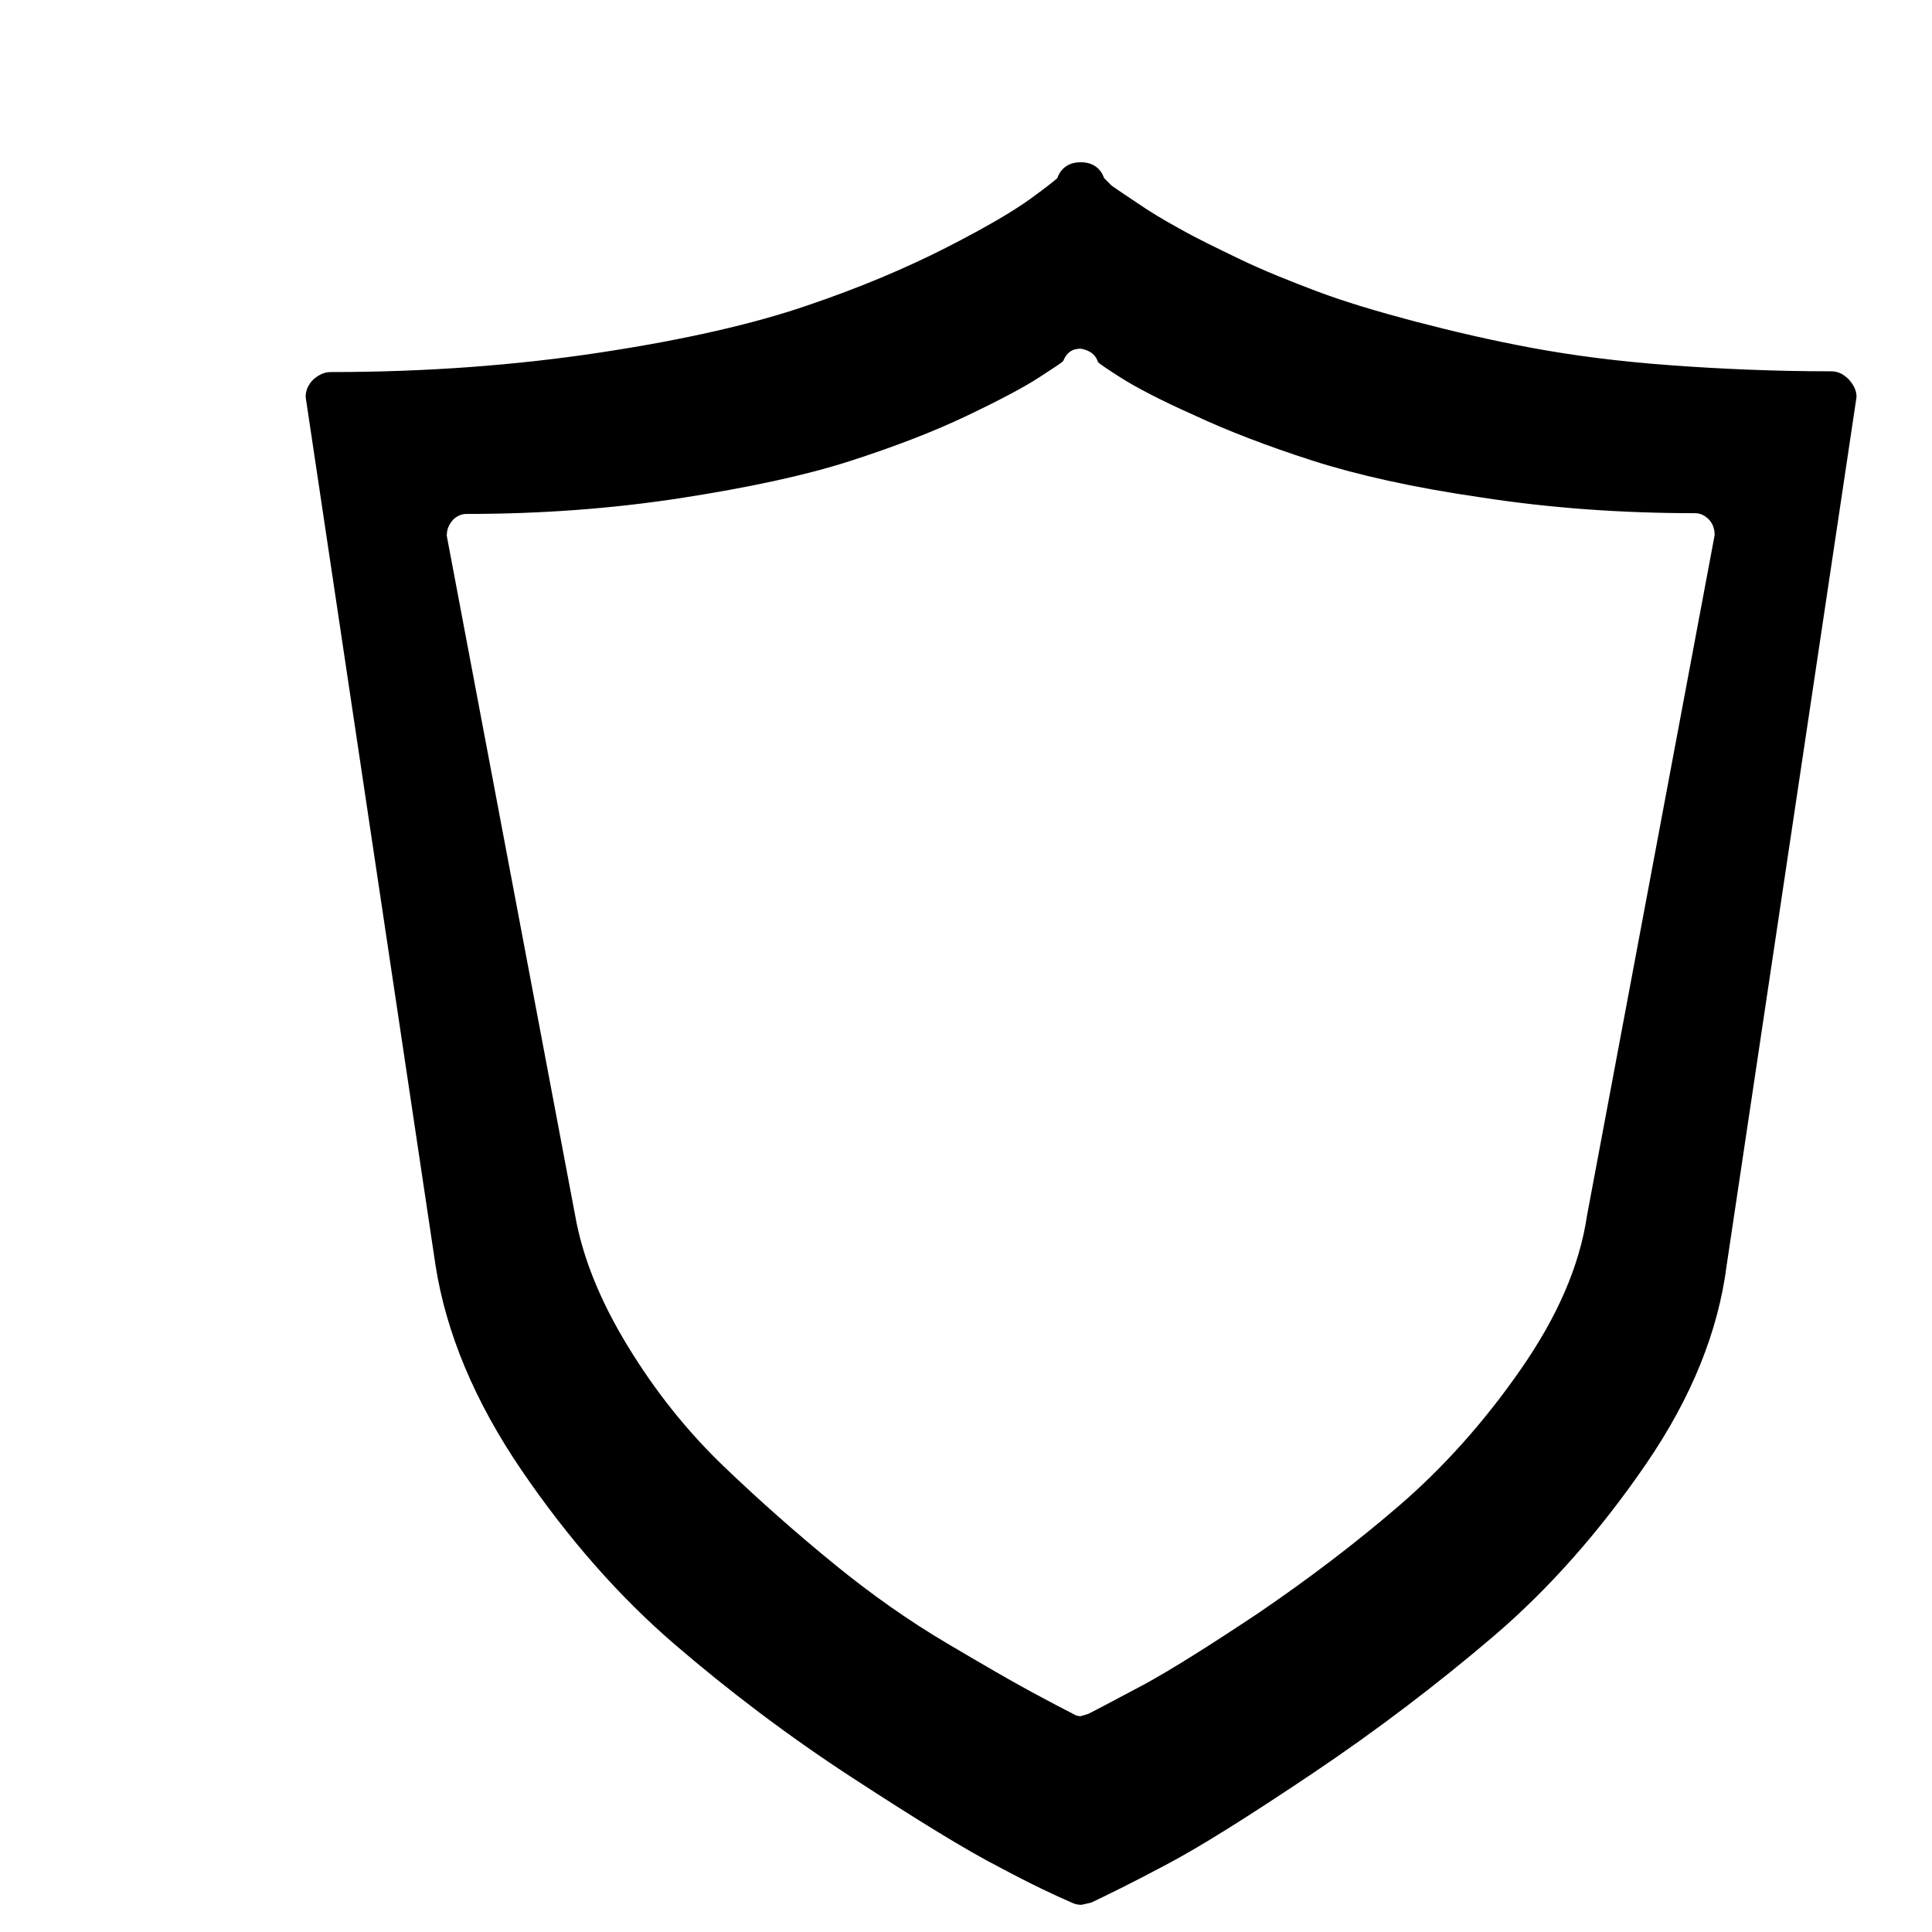 <?xml version="1.0" encoding="utf-8"?>
<!-- Svg Vector Icons : http://www.onlinewebfonts.com/icon -->
<!DOCTYPE svg PUBLIC "-//W3C//DTD SVG 1.1//EN" "http://www.w3.org/Graphics/SVG/1.1/DTD/svg11.dtd">
<svg version="1.1" xmlns="http://www.w3.org/2000/svg" xmlns:xlink="http://www.w3.org/1999/xlink" x="0px" y="0px" viewBox="0 0 256 256" enable-background="new 0 0 256 256" xml:space="preserve">
<g><g><path fill="#000000" d="M10,3.6L10,3.6L10,3.6z"/><path fill="#000000" d="M242.6,49.2c-7.3,0-14.4-0.3-21.2-0.8c-6.9-0.5-13-1.3-18.4-2.3c-5.4-1-10.5-2.2-15.5-3.5c-4.9-1.3-9.3-2.6-13-4c-3.7-1.4-7.2-2.8-10.3-4.3c-3.1-1.5-5.8-2.8-7.9-4c-2.2-1.2-4-2.3-5.6-3.4c-1.5-1-2.7-1.8-3.4-2.3l-1-1c-0.5-1.4-1.6-2.1-3.1-2.1c-1.5,0-2.6,0.7-3.1,2.1c-0.2,0.2-1.3,1.1-3.5,2.7c-2.2,1.6-5.9,3.8-11.2,6.5c-5.3,2.7-11.4,5.3-18.5,7.7c-7,2.4-16.1,4.5-27.3,6.2c-11.2,1.7-23.1,2.6-35.8,2.6c-0.9,0-1.6,0.4-2.3,1c-0.7,0.7-1,1.5-1,2.3l17.2,115c1.4,9,5.2,18.1,11.4,27.2c6.2,9.1,13,16.8,20.2,23s15.1,12.2,23.7,17.8c8.6,5.6,15.1,9.6,19.4,11.8c4.3,2.3,7.5,3.8,9.6,4.7c0.4,0.2,0.8,0.3,1.3,0.3l1.3-0.3c1.9-0.9,5.2-2.5,9.7-4.9c4.6-2.4,11.1-6.5,19.6-12.2c8.5-5.7,16.5-11.8,23.9-18.1s14.2-14,20.3-22.9c6.1-8.9,9.6-17.7,10.7-26.4l17.2-115c0-0.9-0.4-1.6-1-2.3C244.2,49.5,243.5,49.2,242.6,49.2L242.6,49.2z M210.3,161c-1,6.8-4,13.6-8.9,20.6c-4.8,6.9-10.2,12.9-16,17.9c-5.8,5-12,9.7-18.6,14.2c-6.6,4.4-11.7,7.6-15.2,9.5c-3.6,1.9-6,3.2-7.4,3.9l-1,0.3c-0.4,0-0.7-0.1-1-0.3c-1-0.5-2.9-1.5-5.5-2.9c-2.6-1.4-6.4-3.6-11.3-6.5c-4.9-2.9-9.9-6.4-14.8-10.4c-4.9-4-9.8-8.3-14.7-13s-9.1-10-12.7-15.9s-6-11.7-7-17.4L59.2,71c0-0.9,0.3-1.5,0.8-2.1c0.5-0.5,1.1-0.8,1.8-0.8c9.9,0,19.3-0.7,28.4-2.1c9-1.4,16.5-3,22.4-4.9c5.9-1.9,11.1-3.9,15.5-6c4.4-2.1,7.6-3.8,9.6-5.1c2-1.3,3.1-2,3.2-2.2c0.4-1,1.1-1.6,2.3-1.6c1.2,0.2,2,0.8,2.3,1.8c0.2,0.2,1.2,0.9,3.1,2.1c1.9,1.2,5.1,2.9,9.6,4.9c4.5,2.1,9.7,4.1,15.6,6c5.9,1.9,13.4,3.6,22.4,4.9c9,1.4,18.5,2.1,28.4,2.1c0.7,0,1.3,0.3,1.8,0.8c0.5,0.5,0.8,1.2,0.8,2.1L210.3,161z"/></g></g>
</svg>